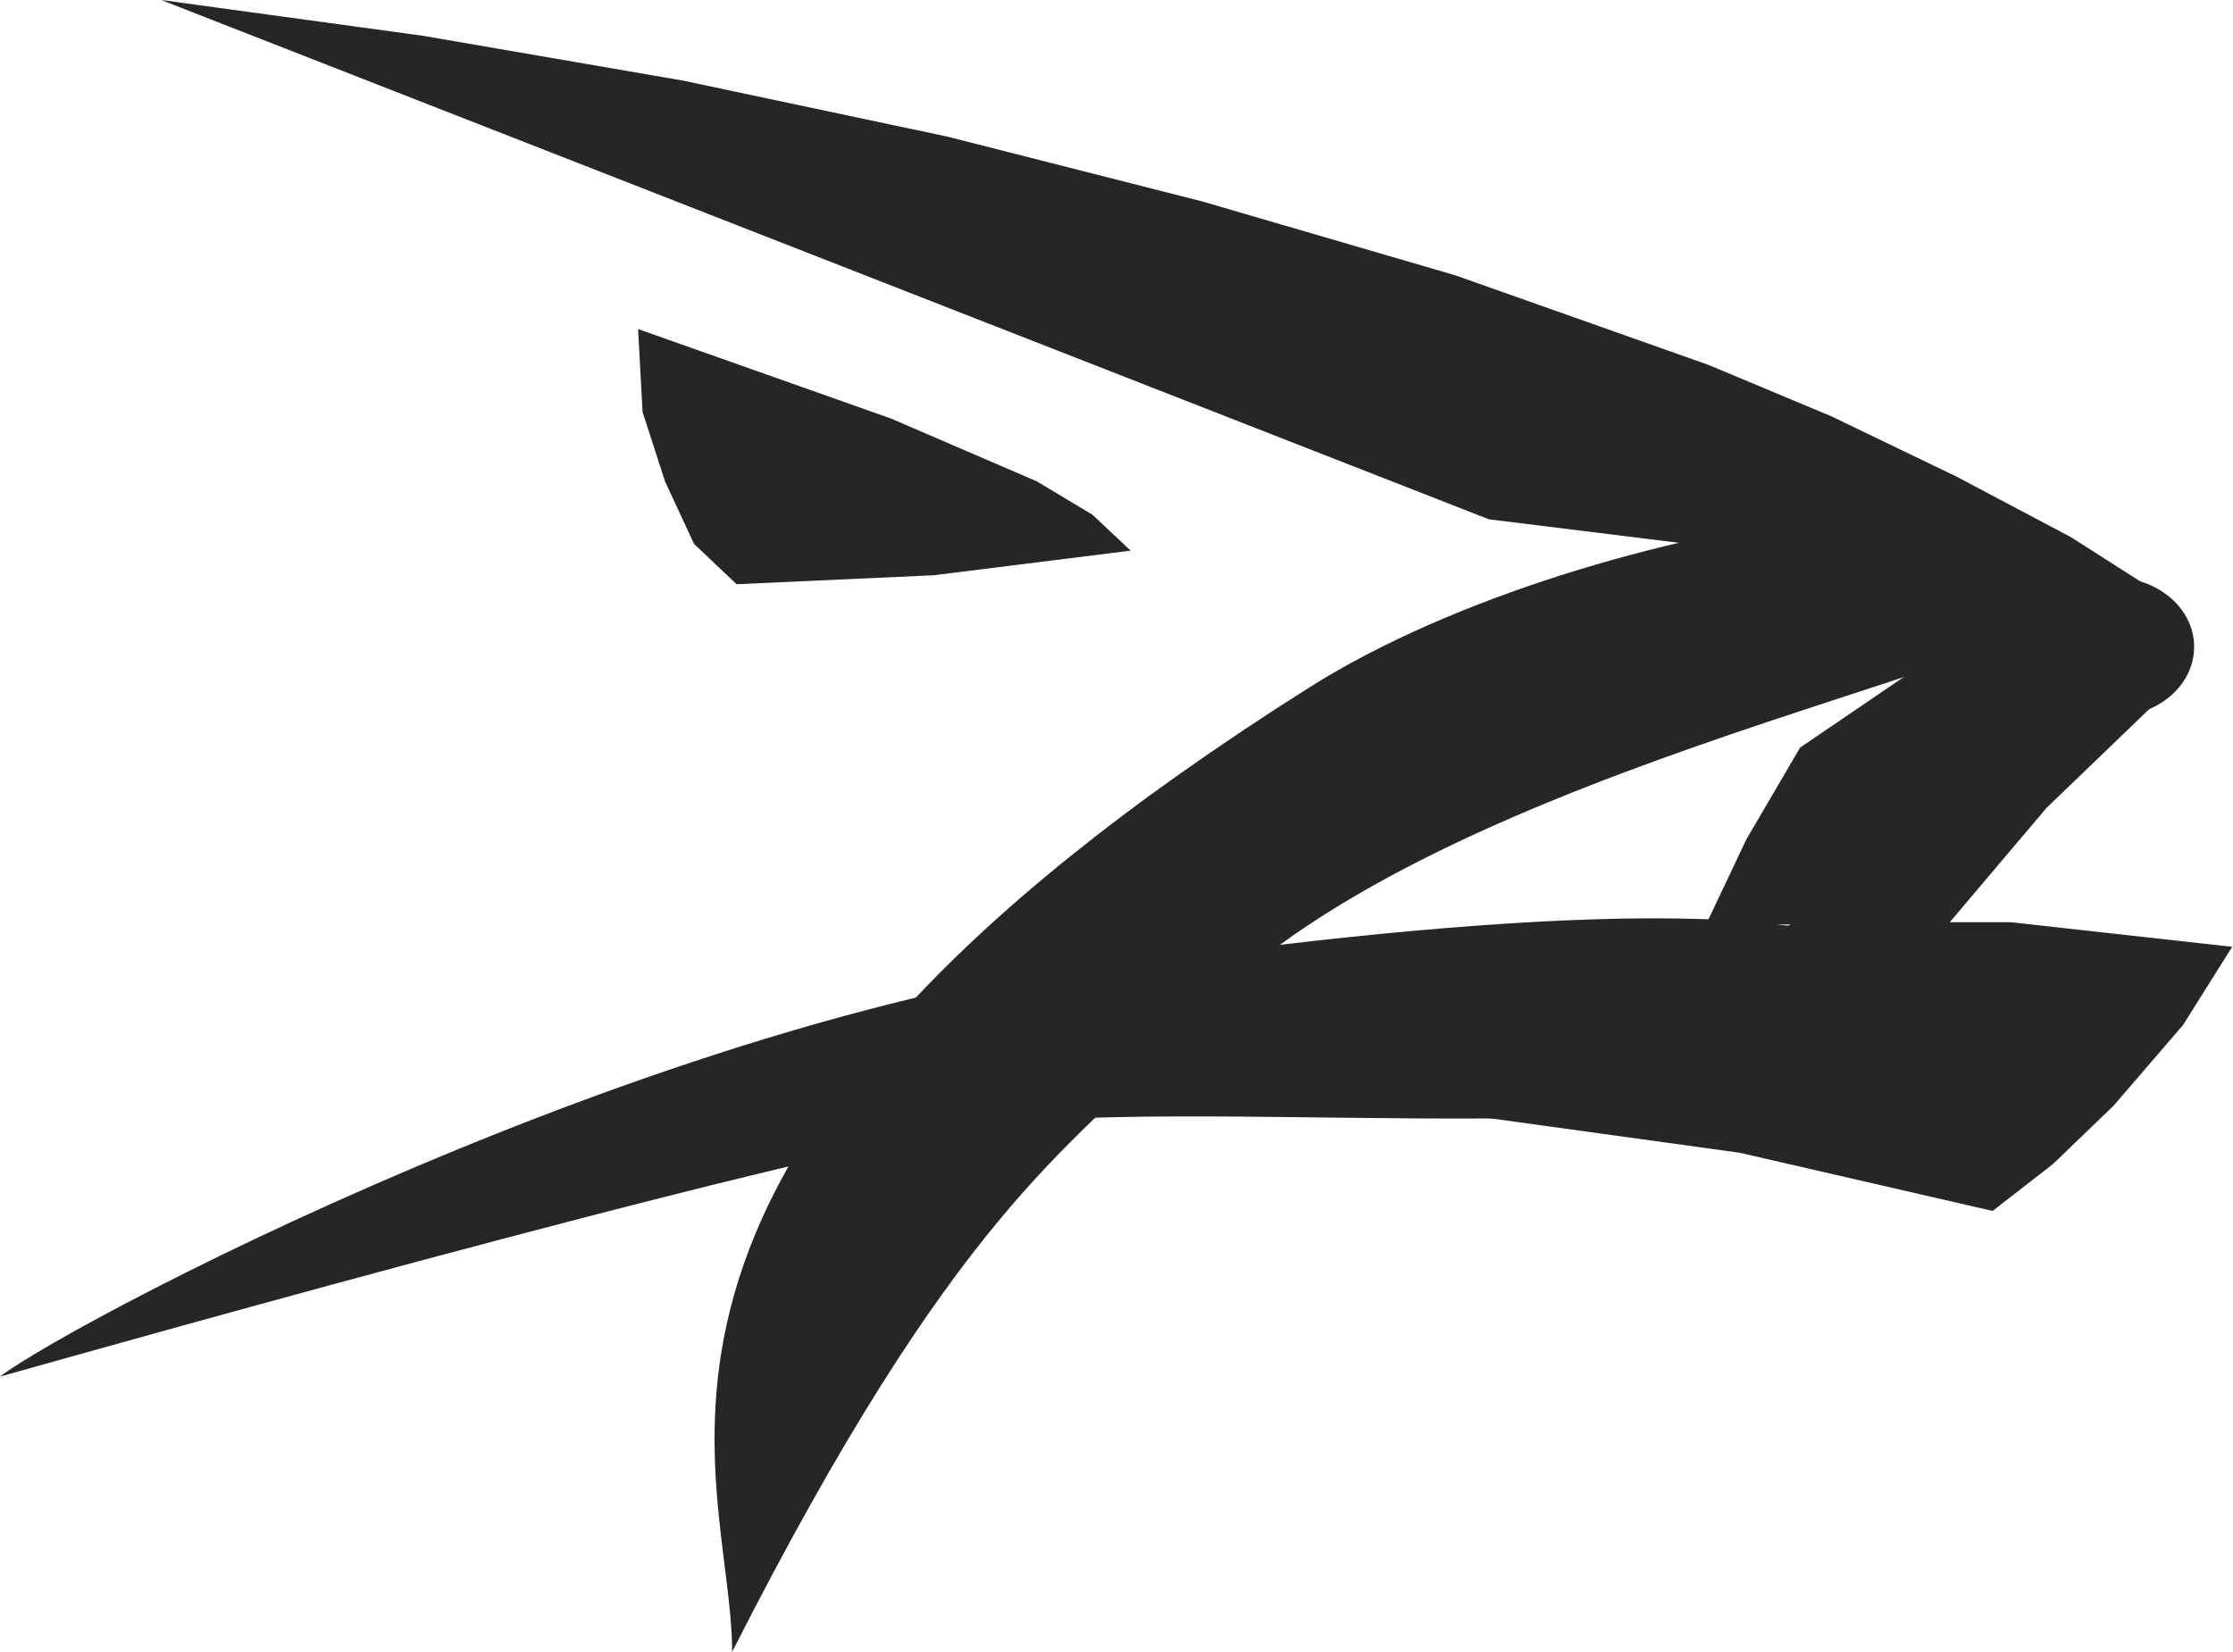 <?xml version="1.0" encoding="UTF-8"?> <svg xmlns="http://www.w3.org/2000/svg" width="896" height="663" viewBox="0 0 896 663" fill="none"><path d="M256.031 132.062L357.548 167.996L415.942 193.151L438.401 206.627L453.674 221.001L374.617 230.883L295.56 234.476L278.491 218.305L266.812 193.151L257.828 165.301L256.031 132.062Z" fill="#262626"></path><path d="M64.688 0L169.797 14.374L274.009 32.342L380.017 54.801L482.432 80.854L583.948 110.5L685.464 146.435L734.875 167.098L785.184 191.354L831.001 215.61L873.224 242.561L597.424 208.423L64.688 0Z" fill="#262626"></path><path d="M832.794 240.764C817.524 269.512 560.584 310.837 473.442 415.947C428.523 461.764 383.609 486.02 293.769 663C293.769 589.569 223.688 466.315 525.545 275.801C639.641 203.789 867.24 175.913 832.794 240.764Z" fill="#262626"></path><ellipse cx="848.06" cy="259.63" rx="32.342" ry="27.85" fill="#262626"></ellipse><path d="M811.233 247.951L868.729 278.496L821.115 324.313L781.587 371.028H684.562L700.733 336.89L722.294 300.057L764.518 271.309L811.233 247.951Z" fill="#262626"></path><path d="M768.11 407.862C750.508 468.952 521.955 441.102 411.455 450.086C361.84 450.086 38.63 541.72 0 552.5C30.545 529.143 296.464 388.996 492.309 381.809C619.878 365.638 783.382 354.858 768.11 407.862Z" fill="#262626"></path><path d="M720.493 370.129H806.737L895.676 380.012L875.911 411.455L848.062 443.796L823.806 467.154L799.55 486.02L698.033 462.662L561.48 443.796L720.493 370.129Z" fill="#262626"></path></svg> 
